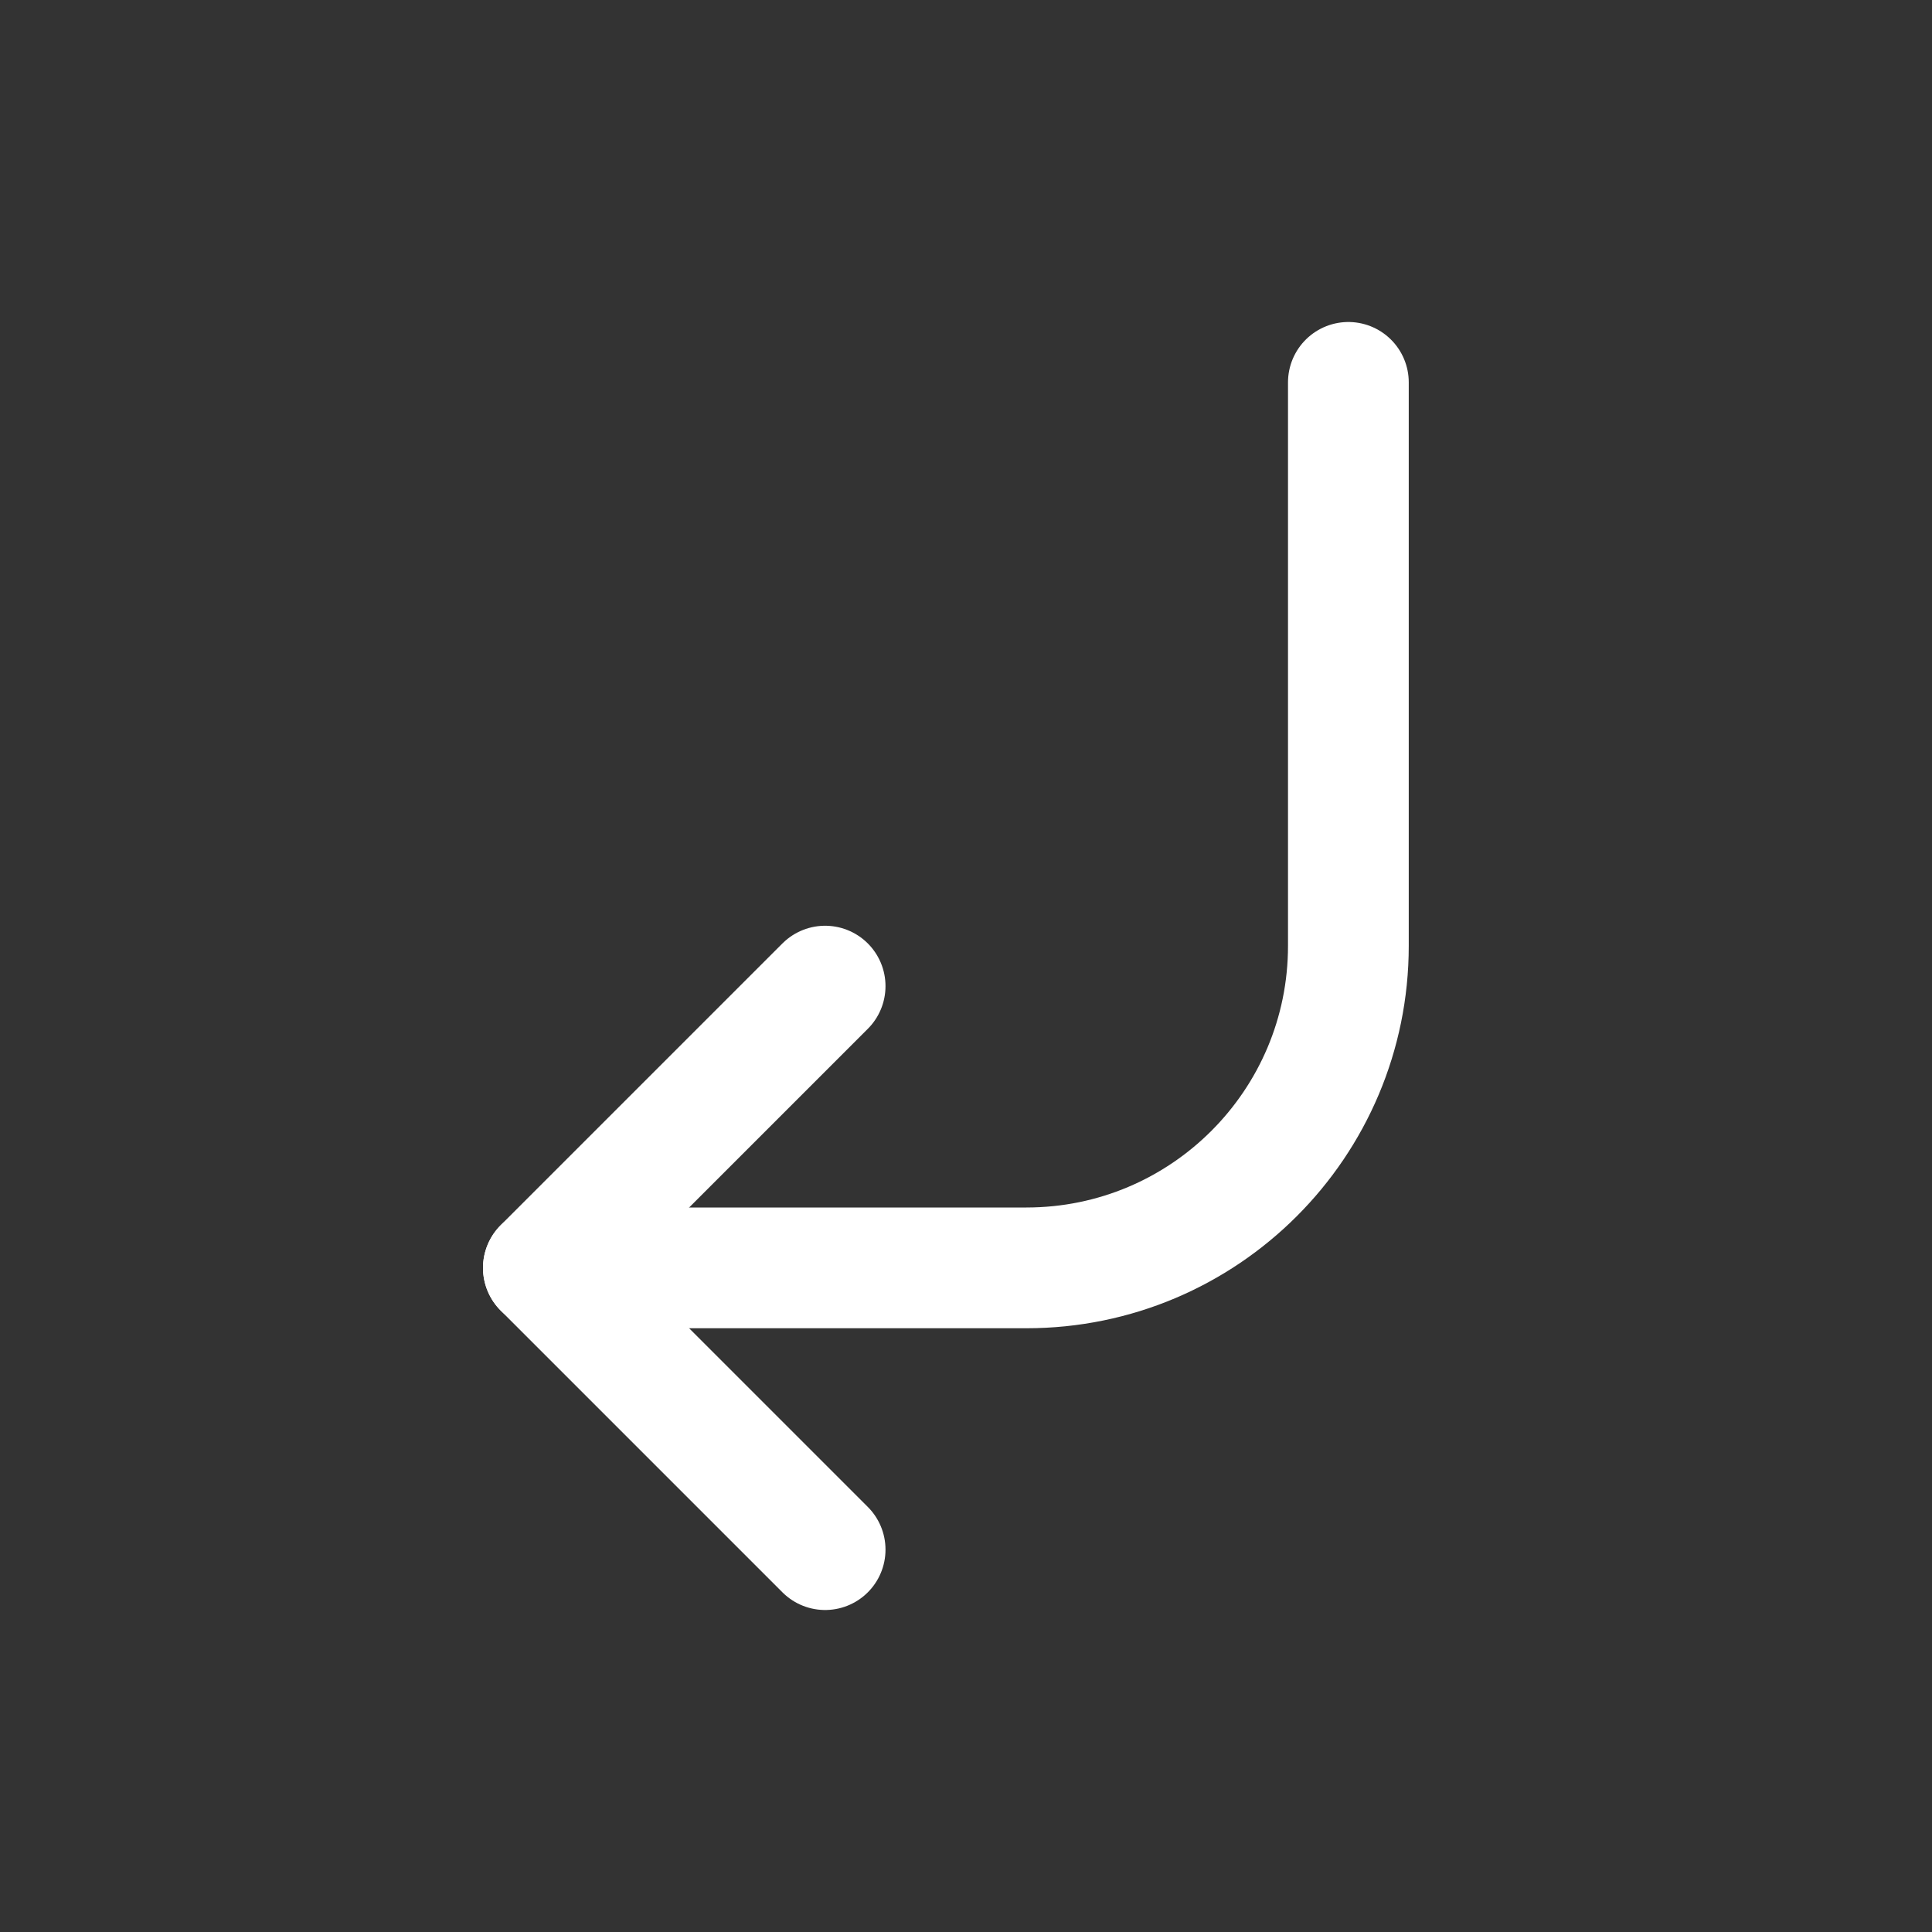 <svg fill="none" height="24" stroke-width="1.5" viewBox="0 0 24 24" width="24" xmlns="http://www.w3.org/2000/svg"><rect x="0" y="0" width="24" height="24" fill="#333333" stroke="none"/><path d="M10.25 19.25L6.75 15.75L10.25 12.25" stroke="#ffffff" stroke-linecap="round" stroke-linejoin="round" stroke-width="1.5px" original-stroke="#333333" fill="none"></path><path d="M6.75 15.75H12.75C14.959 15.75 16.75 13.959 16.75 11.75V4.75" stroke="#ffffff" stroke-linecap="round" stroke-linejoin="round" stroke-width="1.5px" original-stroke="#333333" fill="none"></path></svg>
